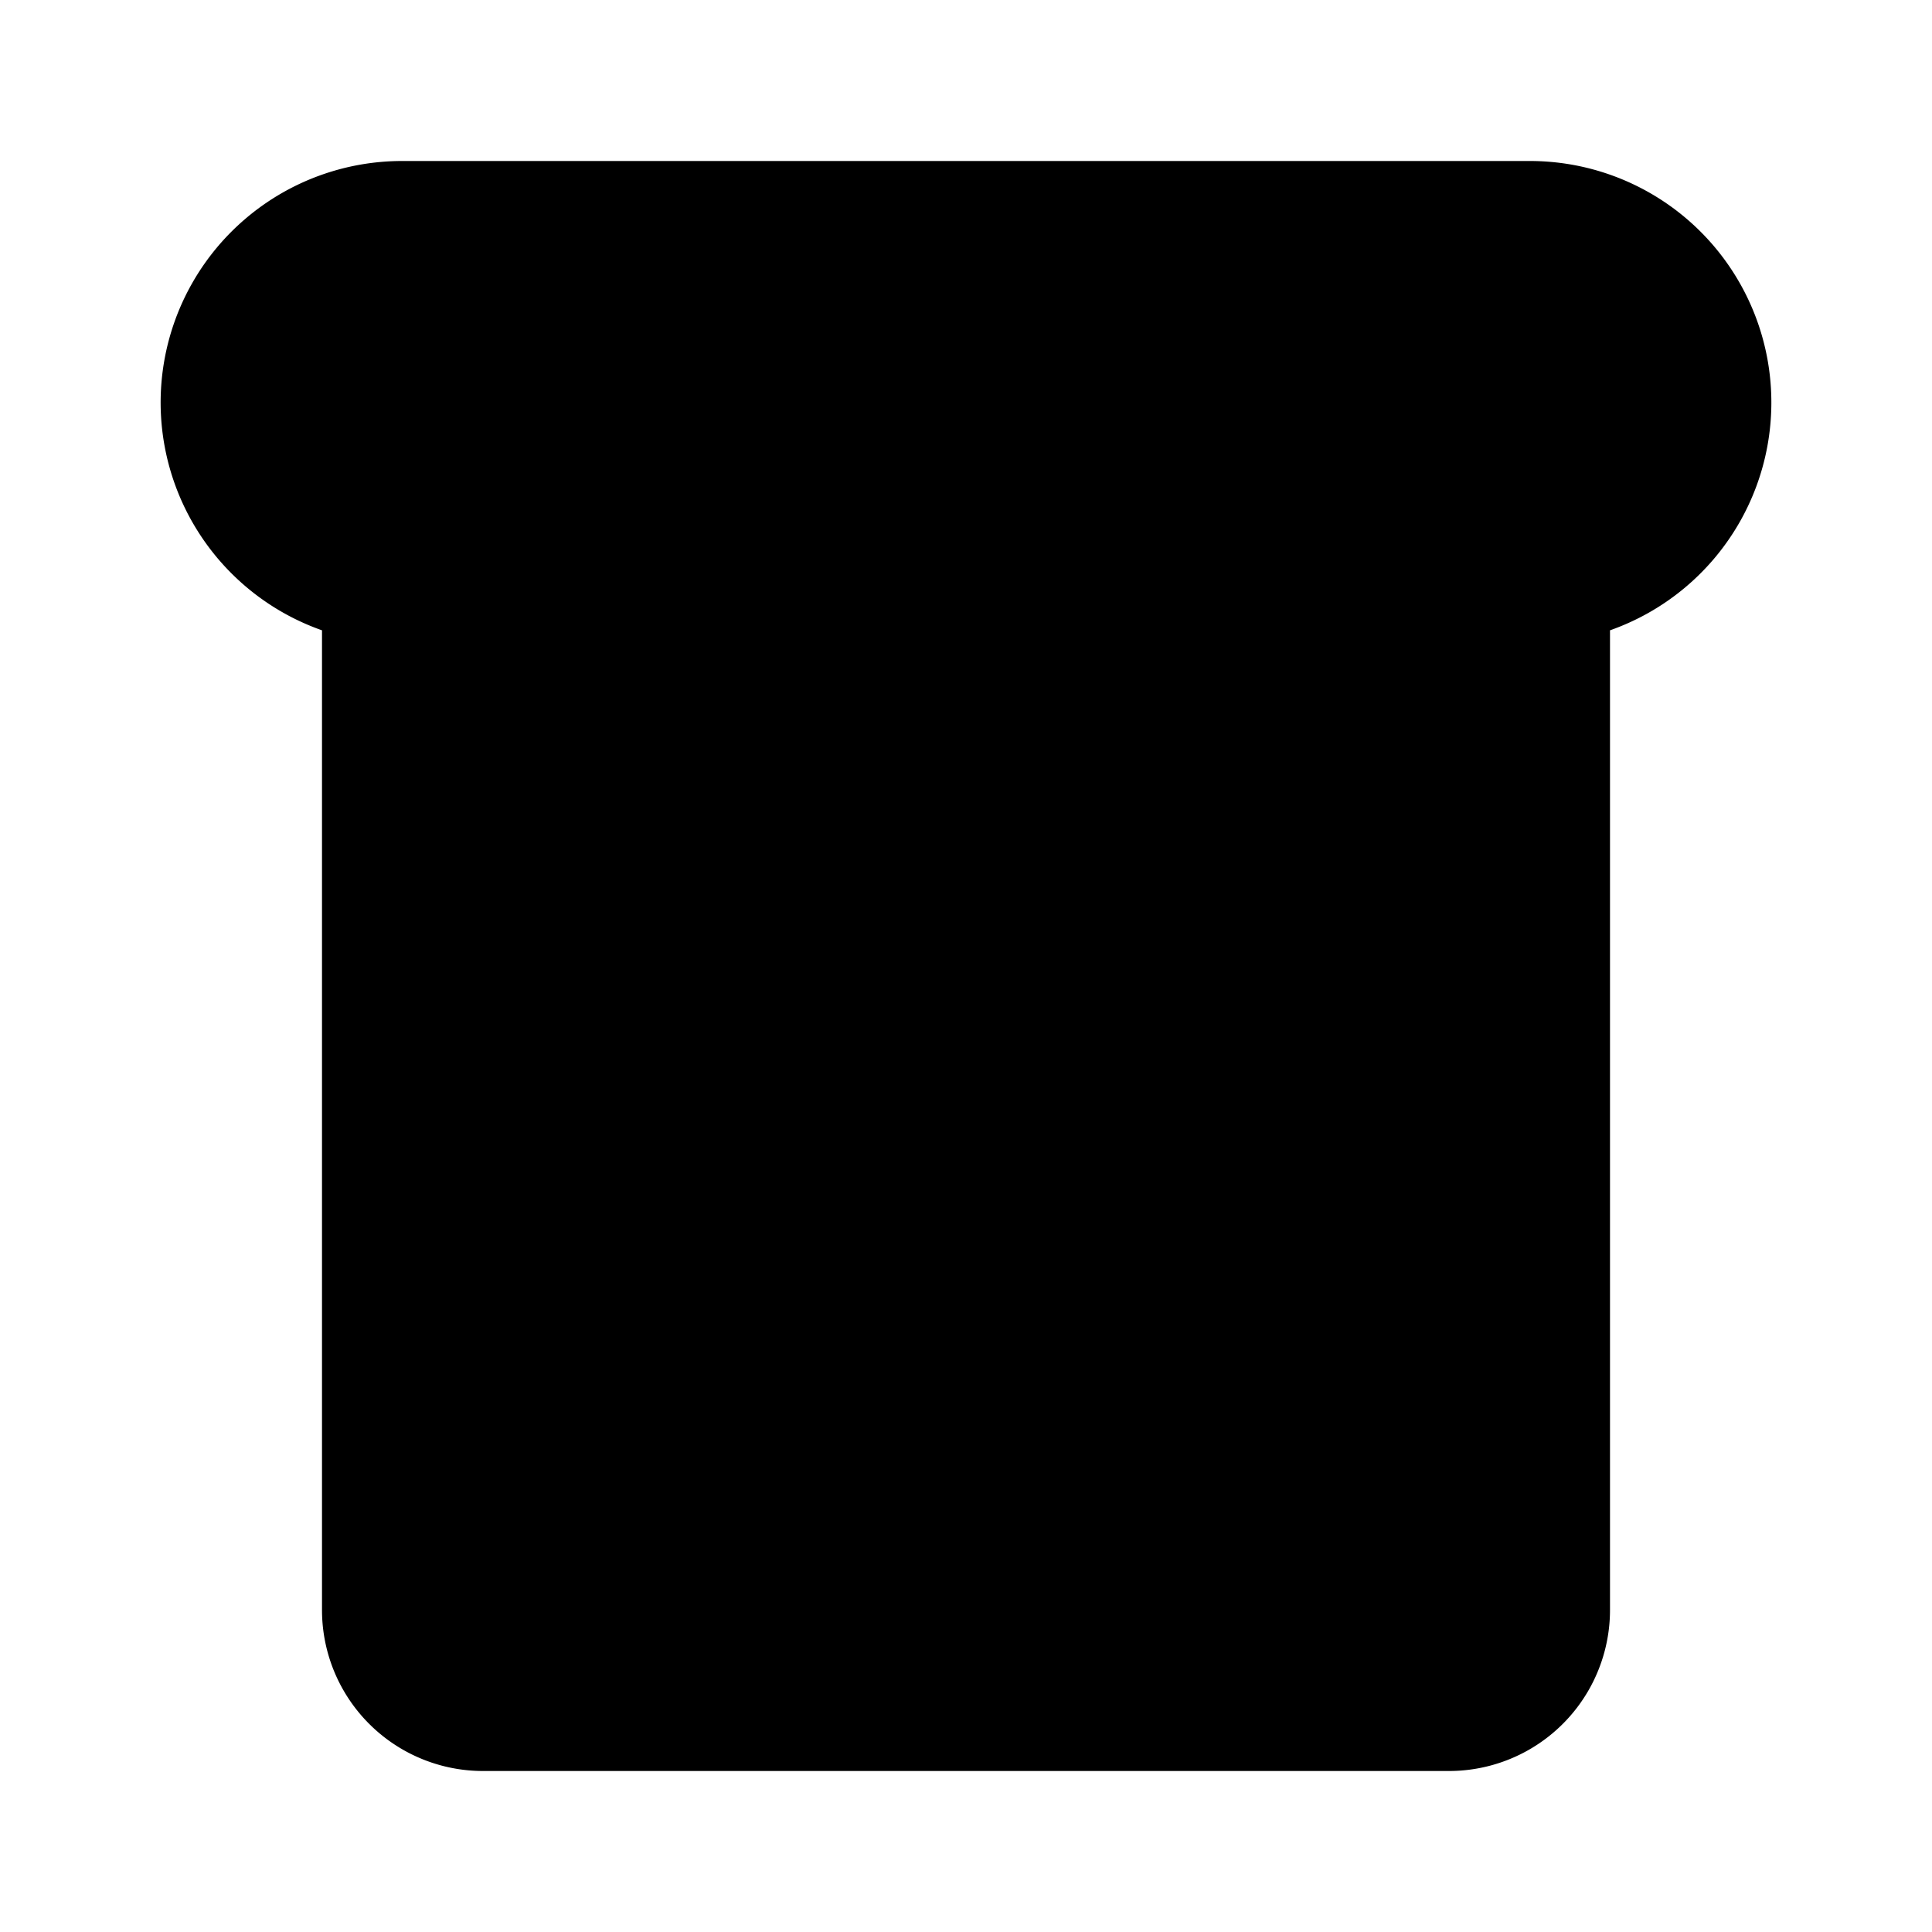 <?xml version="1.0" encoding="utf-8"?>
<svg fill="#000000" width="800px" height="800px" viewBox="0 0 24 24" id="bread-2" data-name="Flat Color" xmlns="http://www.w3.org/2000/svg" class="icon flat-color"><path id="primary" d="M19,2H5A3,3,0,0,0,4,7.83V20a2,2,0,0,0,2,2H18a2,2,0,0,0,2-2V7.83A3,3,0,0,0,19,2Z" style="fill: rgb(0, 0, 0);"></path></svg>